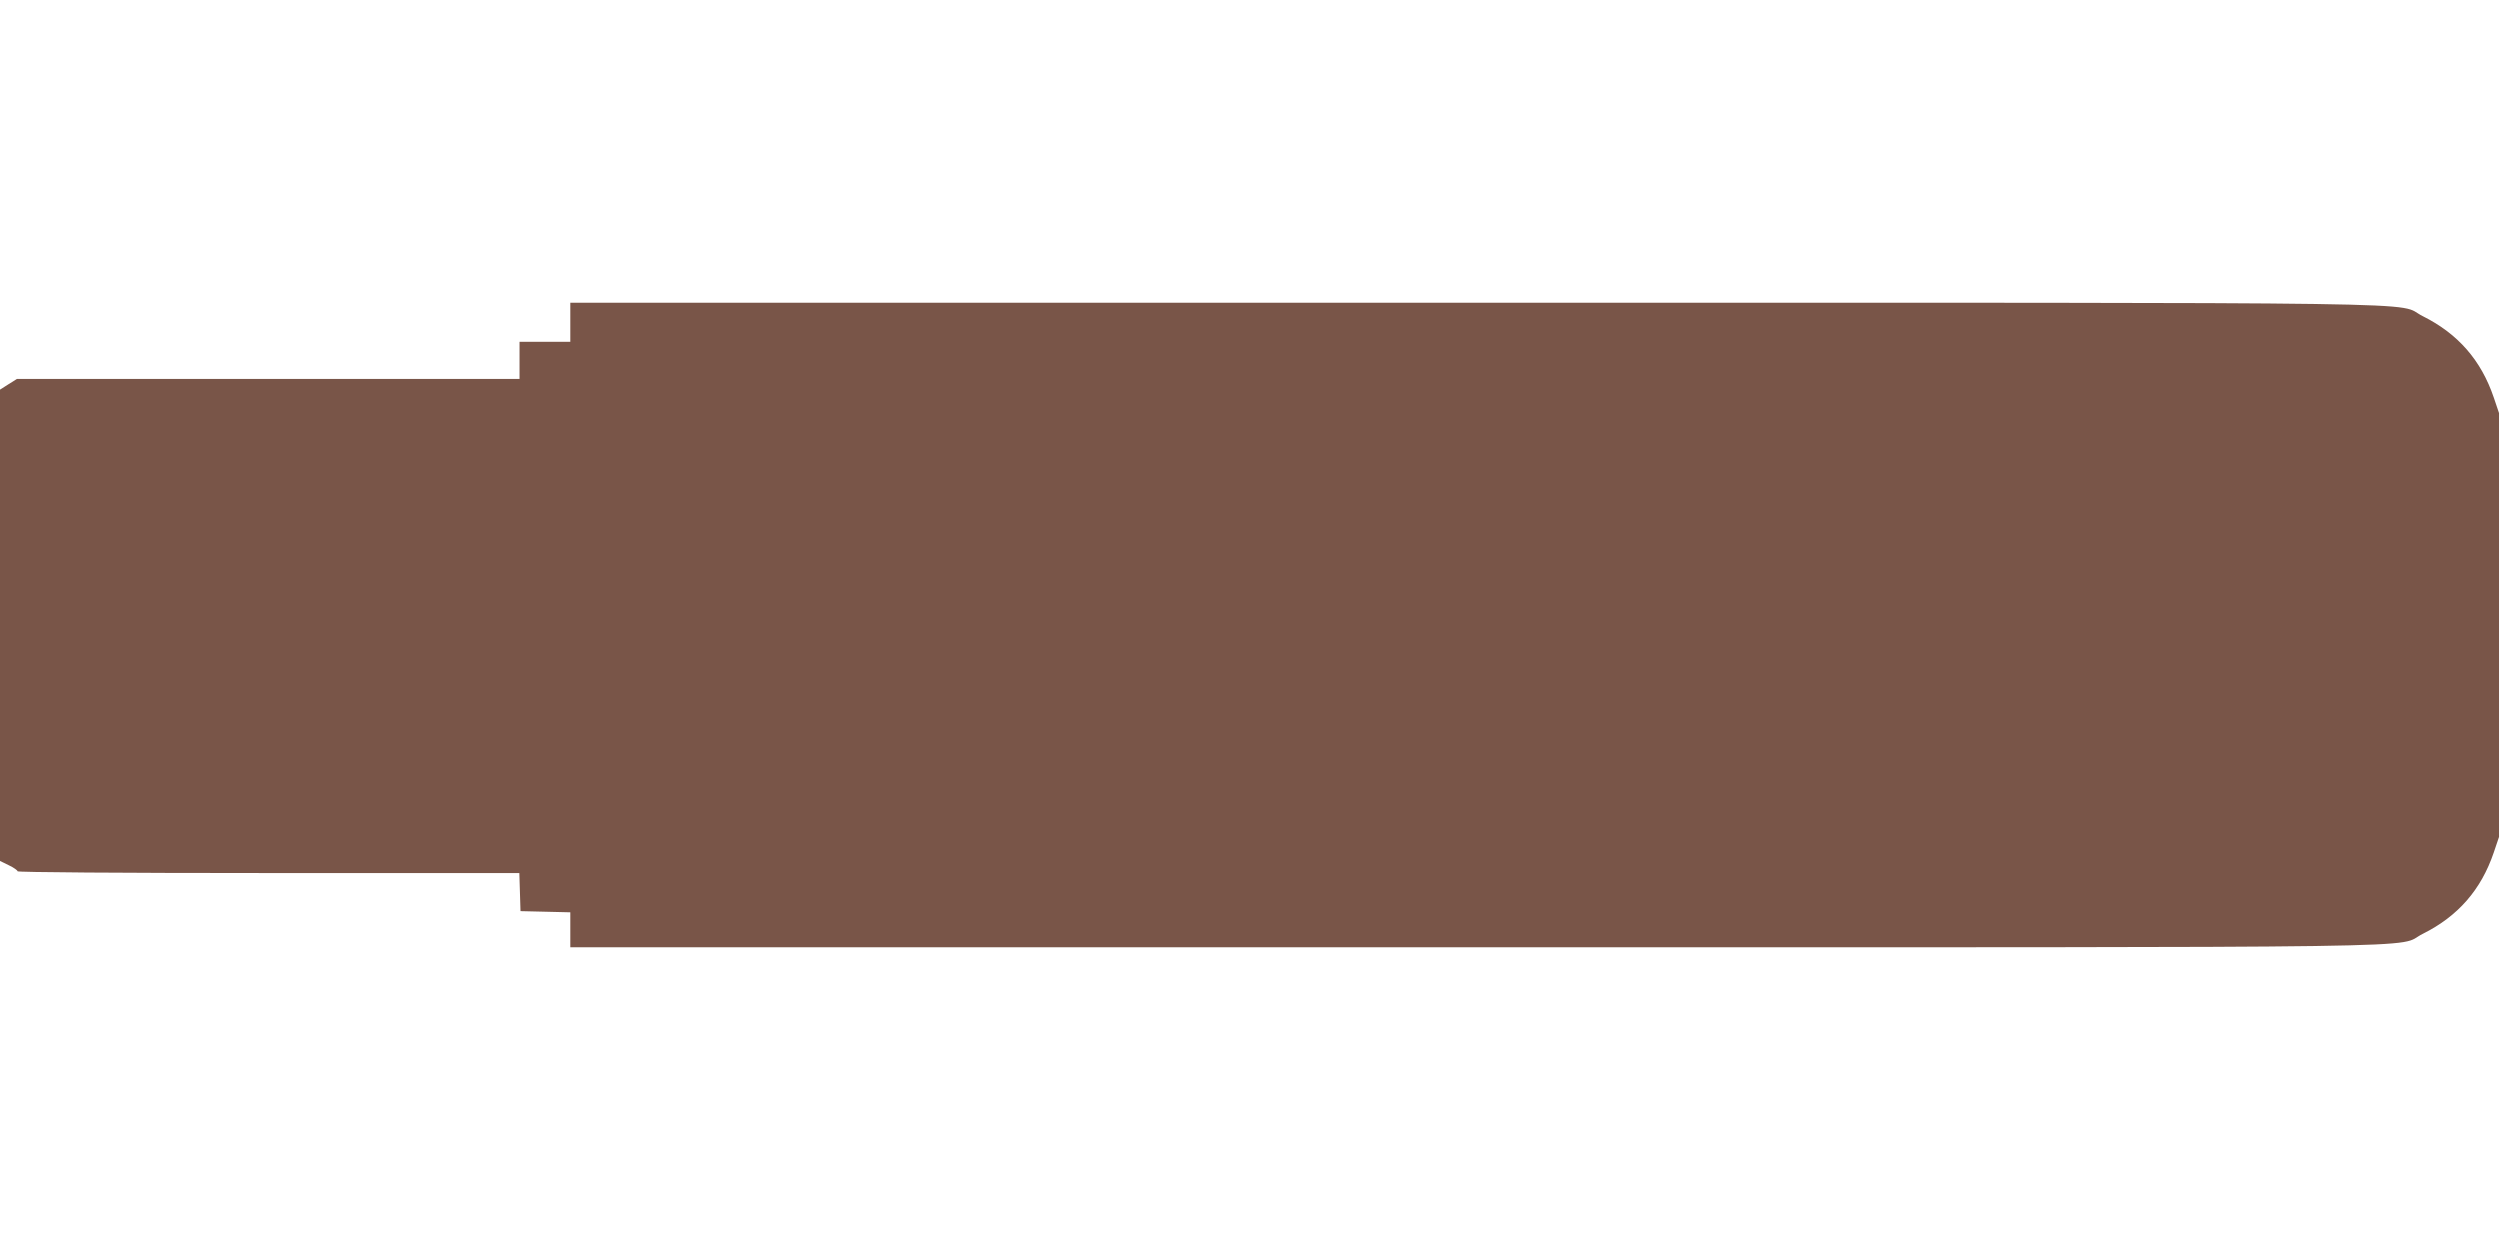 <?xml version="1.0" standalone="no"?>
<!DOCTYPE svg PUBLIC "-//W3C//DTD SVG 20010904//EN"
 "http://www.w3.org/TR/2001/REC-SVG-20010904/DTD/svg10.dtd">
<svg version="1.0" xmlns="http://www.w3.org/2000/svg"
 width="1280pt" height="640pt" viewBox="0 0 1280 640"
 preserveAspectRatio="xMidYMid meet">
<g transform="translate(0,640) scale(0.1,-0.1)"
fill="#795548" stroke="none">
<path d="M2920 4750 l0 -100 -130 0 -130 0 0 -95 0 -95 -1286 0 -1287 0 -43
-27 -44 -28 0 -1207 0 -1206 45 -22 c25 -12 45 -26 45 -31 0 -5 519 -9 1285
-9 l1284 0 3 -97 3 -98 128 -3 127 -3 0 -89 0 -90 4633 0 c5144 0 4700 -6
4852 69 180 90 298 225 363 416 l27 80 0 1085 0 1085 -27 80 c-65 191 -183
326 -363 416 -152 75 292 69 -4852 69 l-4633 0 0 -100z"/>
</g>
</svg>
